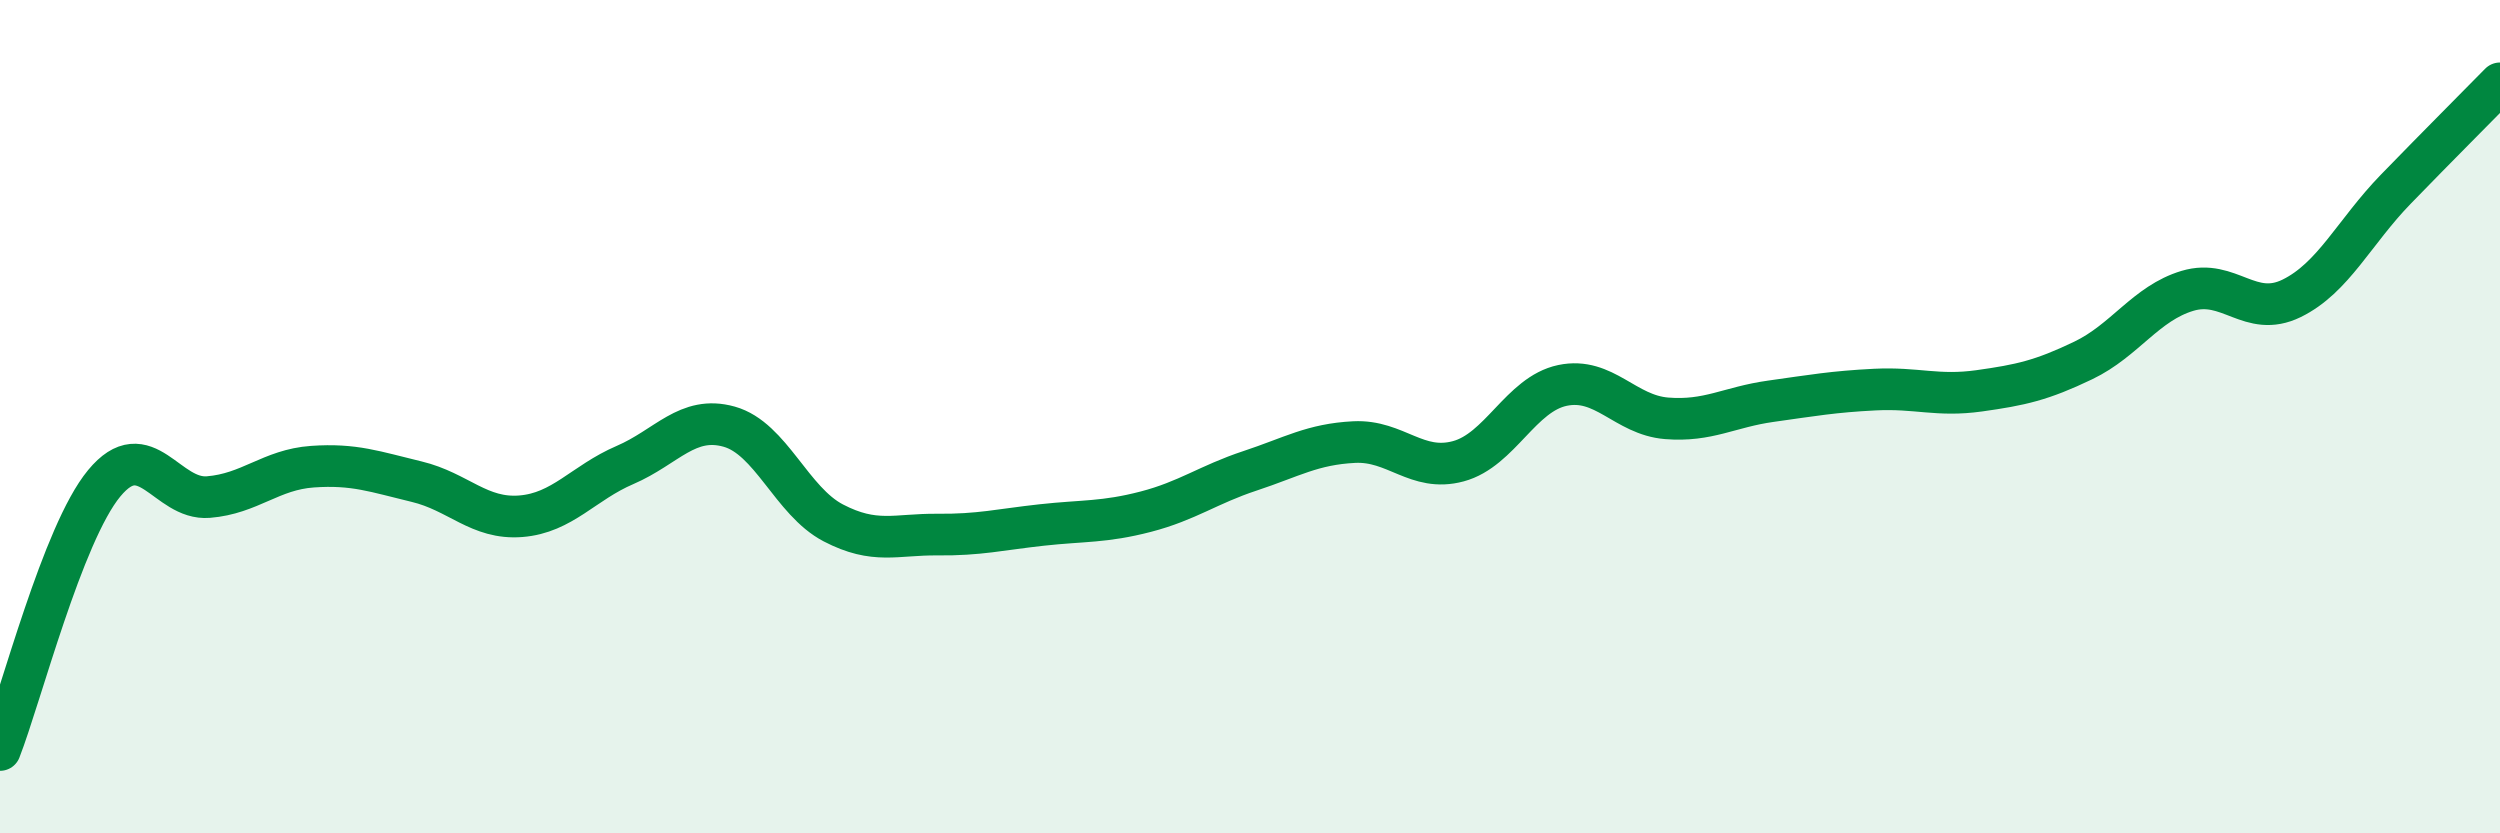 
    <svg width="60" height="20" viewBox="0 0 60 20" xmlns="http://www.w3.org/2000/svg">
      <path
        d="M 0,18 C 0.5,16.72 1.5,12.81 2.5,11.6 C 3.5,10.39 4,12.01 5,11.93 C 6,11.85 6.5,11.27 7.5,11.2 C 8.5,11.13 9,11.32 10,11.56 C 11,11.8 11.5,12.47 12.5,12.39 C 13.5,12.31 14,11.59 15,11.16 C 16,10.73 16.5,9.96 17.5,10.24 C 18.5,10.52 19,12.03 20,12.55 C 21,13.07 21.5,12.82 22.5,12.83 C 23.5,12.84 24,12.71 25,12.6 C 26,12.49 26.5,12.54 27.5,12.28 C 28.5,12.02 29,11.63 30,11.3 C 31,10.97 31.5,10.66 32.5,10.61 C 33.5,10.56 34,11.34 35,11.07 C 36,10.8 36.5,9.46 37.5,9.25 C 38.5,9.04 39,9.96 40,10.04 C 41,10.12 41.5,9.77 42.5,9.63 C 43.5,9.49 44,9.4 45,9.35 C 46,9.3 46.5,9.52 47.5,9.38 C 48.5,9.24 49,9.13 50,8.65 C 51,8.17 51.5,7.28 52.5,6.98 C 53.5,6.68 54,7.65 55,7.16 C 56,6.67 56.5,5.57 57.5,4.54 C 58.5,3.51 59.5,2.51 60,2L60 20L0 20Z"
        fill="#008740"
        opacity="0.1"
        stroke-linecap="round"
        stroke-linejoin="round"
      />
      <path
        d="M 0,18 C 0.5,16.72 1.5,12.81 2.5,11.6 C 3.5,10.39 4,12.01 5,11.93 C 6,11.85 6.5,11.27 7.5,11.2 C 8.5,11.13 9,11.32 10,11.56 C 11,11.8 11.5,12.47 12.5,12.39 C 13.5,12.31 14,11.59 15,11.16 C 16,10.73 16.5,9.96 17.5,10.24 C 18.5,10.52 19,12.03 20,12.55 C 21,13.07 21.5,12.82 22.5,12.83 C 23.5,12.84 24,12.71 25,12.6 C 26,12.49 26.5,12.54 27.5,12.28 C 28.5,12.02 29,11.63 30,11.3 C 31,10.97 31.5,10.66 32.5,10.61 C 33.5,10.56 34,11.34 35,11.07 C 36,10.8 36.5,9.46 37.5,9.25 C 38.5,9.04 39,9.96 40,10.04 C 41,10.12 41.5,9.77 42.5,9.63 C 43.5,9.49 44,9.4 45,9.35 C 46,9.3 46.5,9.52 47.5,9.38 C 48.5,9.24 49,9.13 50,8.65 C 51,8.17 51.5,7.28 52.5,6.98 C 53.5,6.68 54,7.65 55,7.16 C 56,6.67 56.5,5.57 57.5,4.54 C 58.5,3.51 59.5,2.51 60,2"
        stroke="#008740"
        stroke-width="1"
        fill="none"
        stroke-linecap="round"
        stroke-linejoin="round"
      />
    </svg>
  